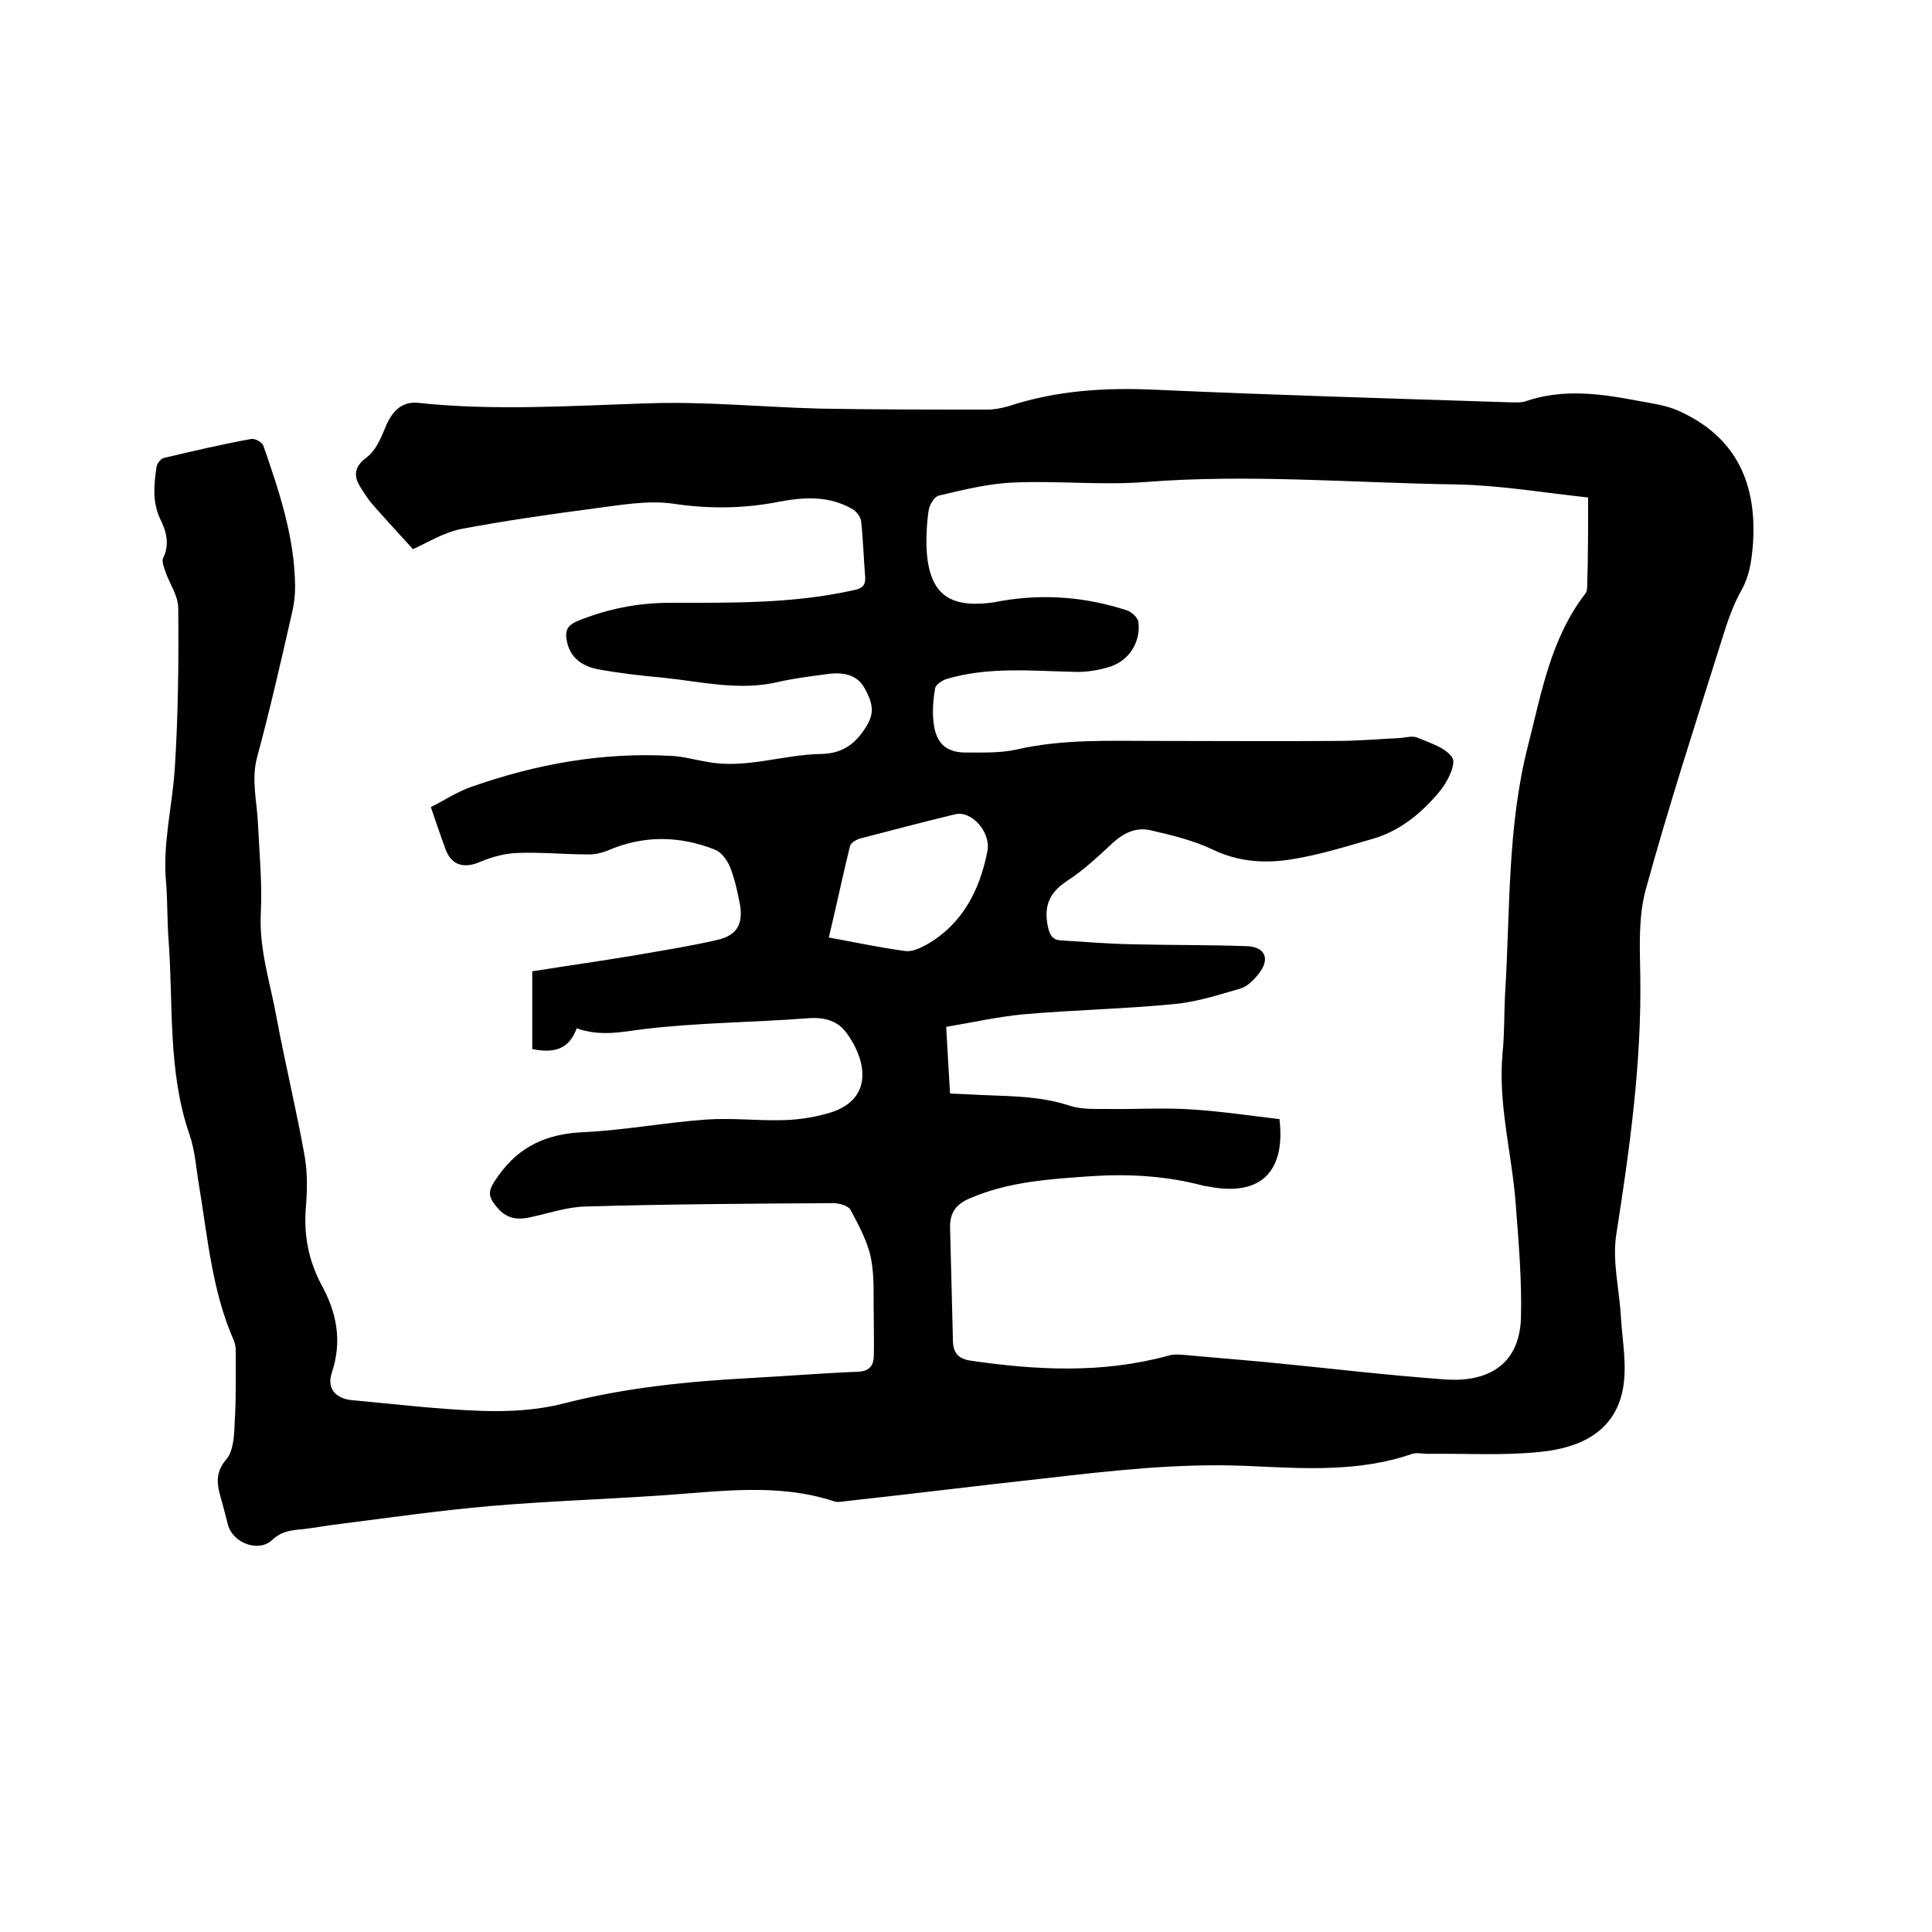 <svg enable-background="new 0 0 400 400" viewBox="0 0 400 400" xmlns="http://www.w3.org/2000/svg"><path d="m119.4 212.9c-1.6 4.4-4.7 5.2-9.2 4.3 0-5.1 0-10.4 0-16.1 6.9-1.1 14-2.1 21.2-3.3 5.7-1 11.5-1.9 17.1-3.2 4-.9 5.4-3.2 4.7-7.3-.5-2.7-1.1-5.4-2.1-7.9-.6-1.4-1.8-3-3.1-3.5-7.4-2.9-14.8-3-22.2.2-1.2.5-2.6.8-3.9.8-5 0-9.9-.5-14.9-.3-2.5.1-5.1.8-7.5 1.8-3.4 1.5-6.1.8-7.3-2.7-1-2.7-1.9-5.4-3-8.6 2.8-1.4 5.5-3.2 8.4-4.2 13.4-4.7 27.1-7.2 41.4-6.4 2.4.1 4.8.8 7.2 1.2 8.1 1.6 15.9-1.5 23.9-1.6 3.9-.1 6.5-1.7 8.6-4.7 2.2-3.1 2.5-5.1.2-9.1-1.6-2.7-4.4-3.1-7.2-2.8-3.6.5-7.2.9-10.6 1.7-8.1 1.9-16-.1-23.9-.9-4.4-.4-8.8-.9-13.2-1.7-3.4-.6-6.1-2.4-6.7-6.2-.3-1.8.2-2.9 2-3.7 6.2-2.6 12.7-3.9 19.5-3.9 12.7 0 25.4.2 37.9-2.6 2-.4 2.6-1.1 2.4-3.1-.3-3.7-.4-7.4-.8-11.1-.1-1-1-2.2-2-2.7-4.8-2.7-9.9-2.4-15.1-1.4-7.2 1.4-14.3 1.5-21.7.4-5.4-.8-11.2.3-16.7 1-9.1 1.2-18.2 2.5-27.2 4.2-3.7.7-7.2 2.9-10.1 4.2-2.9-3.2-5.7-6.2-8.4-9.3-.8-.9-1.5-2-2.2-3.1-1.7-2.5-1.8-4.5 1-6.6 1.8-1.3 2.9-3.8 3.8-6 1.4-3.6 3.5-5.6 6.8-5.3 15.9 1.7 31.9.6 47.8.1 11.8-.4 23.7.8 35.5 1.1 11.5.2 23.1.2 34.6.2 1.5 0 3-.3 4.4-.7 10-3.3 20.2-3.9 30.6-3.4 24.4 1.1 48.8 1.8 73.3 2.6 1 0 2.2.1 3.1-.2 7.8-2.7 15.6-1.6 23.4-.1 2.8.5 5.7.9 8.2 2 12.2 5.4 16.5 15.3 15.5 28.1-.3 3.2-.7 6.1-2.3 9-1.8 3.2-3 6.7-4.1 10.3-5.4 17.2-11 34.4-15.8 51.9-1.5 5.6-1.2 11.7-1.1 17.6.3 18.2-2.2 36-5 53.9-.8 5.5.7 11.3 1 17 .3 4.9 1.3 10 .4 14.8-1.7 9-9.1 12.2-17.1 13-7.7.8-15.6.3-23.4.4-1 0-2.2-.3-3.1 0-11.2 3.9-22.9 3-34.3 2.5-14.2-.6-28.1 1-42 2.6-13.7 1.5-27.3 3.2-41 4.7-.8.1-1.8.3-2.5 0-11.7-3.8-23.6-2-35.5-1.2-11.8.8-23.7 1.2-35.5 2.2-10.4.9-20.8 2.4-31.1 3.7-2.6.3-5.2.8-7.8 1.1-2.3.2-4.4.4-6.3 2.2-2.8 2.7-8.2.7-9.2-3.1-.4-1.5-.8-3.1-1.2-4.6-.9-3.1-1.8-5.8.8-8.9 1.6-1.8 1.7-5.2 1.8-7.9.3-4.9.2-9.7.2-14.6 0-.7-.1-1.5-.4-2.2-4.5-10.2-5.4-21.3-7.2-32.1-.6-3.5-.8-7.2-2-10.6-4.5-13.1-3.3-26.8-4.3-40.2-.3-3.9-.2-7.8-.5-11.7-.8-8.1 1.3-16 1.8-24 .7-11 .8-22 .7-33 0-2.5-1.7-4.9-2.6-7.4-.3-1-.9-2.2-.5-3 1.4-2.9.6-5.6-.7-8.2-1.6-3.5-1.2-7-.7-10.6.1-.7.9-1.8 1.6-1.9 5.9-1.4 11.9-2.8 17.9-3.9.8-.2 2.3.6 2.6 1.3 3.3 9.5 6.5 19 6.6 29.2 0 1.8-.2 3.6-.6 5.3-2.3 10.1-4.6 20.2-7.3 30.2-1.2 4.6 0 9 .2 13.5.3 6.2.9 12.4.6 18.6-.4 7.6 2 14.6 3.3 21.9 1.8 9.6 4.1 19 5.8 28.6.6 3.5.5 7.2.2 10.8-.4 5.5.6 10.7 3.2 15.6 3.2 5.8 4.4 11.7 2.2 18.3-1.1 3.3.8 5.4 4.3 5.7 8.8.8 17.7 1.9 26.6 2.2 5.6.2 11.5-.1 17-1.5 12.8-3.3 25.8-4.6 38.9-5.3 7.4-.4 14.8-1 22.2-1.3 2.2-.1 3.1-1.2 3.2-3 .1-2.8 0-5.7 0-8.6-.1-4 .2-8.1-.6-12-.7-3.4-2.5-6.7-4.2-9.9-.5-.9-2.4-1.4-3.6-1.4-17.1.1-34.3.2-51.4.7-3.7.1-7.5 1.4-11.2 2.2-2.5.6-4.8.4-6.7-1.7-2.5-2.8-2.2-3.8 0-6.9 4.4-6.2 10.2-8.7 17.7-9 8.4-.4 16.8-2 25.2-2.6 5.5-.4 11 .3 16.4.1 3.3-.1 6.8-.7 9.9-1.7 8.5-3 6.9-10.8 2.9-16.3-1.8-2.5-4.4-3.3-7.8-3.1-11.5.9-23.1.9-34.5 2.3-4.5.6-8.8 1.5-13.6-.2zm209.4-109.9c-9.3-1-18.1-2.5-27-2.7-21.5-.3-43.1-2.2-64.7-.5-9 .7-18.2-.3-27.2.1-5.2.2-10.4 1.5-15.5 2.7-.9.2-1.9 1.8-2.1 2.9-.4 2.4-.5 4.8-.5 7.3.3 9.9 4.3 13.3 14 11.9.5-.1 1-.2 1.6-.3 8.8-1.5 17.5-.8 26 2 .9.3 2.2 1.5 2.3 2.4.5 4.2-2 8.1-6.1 9.3-2.3.7-4.8 1.1-7.2 1-8.9-.2-17.8-1.1-26.5 1.5-.9.3-2.2 1.2-2.3 1.9-.4 2.4-.6 4.9-.3 7.2.5 4.3 2.7 6.2 7 6.1 3.4 0 6.9.1 10.1-.6 9.5-2.2 19.1-1.8 28.7-1.8 12.6 0 25.2.1 37.8 0 4.3 0 8.7-.4 13-.6 1.2-.1 2.5-.5 3.5-.1 2.6 1.1 6 2.1 7.3 4.2.8 1.3-1 5-2.6 6.9-3.7 4.5-8.3 8.3-14 9.9-5.5 1.6-11 3.3-16.6 4.2-5.5.9-11 .6-16.4-2-4-1.9-8.5-3-12.9-4-2.9-.7-5.5.5-7.8 2.6-3 2.8-6.1 5.7-9.5 7.9-3.5 2.3-4.8 5-4 9.2.4 1.9.9 3 2.8 3.1 4.8.3 9.7.7 14.5.8 8 .2 16 .1 24.1.4 3.7.2 4.7 2.7 2.3 5.7-1 1.3-2.4 2.7-3.9 3.1-4.5 1.3-9.1 2.8-13.8 3.2-10.3 1-20.7 1.2-31 2.1-5.3.5-10.6 1.7-16 2.6.3 5 .5 9.3.8 13.8 1.6.1 2.9.1 4.3.2 6.8.4 13.7.1 20.4 2.3 2.4.8 5.2.7 7.7.7 5.9.1 11.8-.3 17.7.1 6.1.4 12.1 1.3 18.1 2 1.3 11-4 16-14.5 14-.4-.1-.8-.1-1.2-.2-7.5-2-15.2-2.5-23-2-8.7.6-17.3 1.1-25.4 4.6-2.9 1.2-4.1 3-4.1 5.9.2 7.9.4 15.8.6 23.8.1 2.3 1.1 3.5 3.6 3.9 13.7 2 27.3 2.7 40.9-1 1-.3 2.1-.3 3.1-.2l17.1 1.5c12.4 1.2 24.8 2.7 37.2 3.6 8.3.6 15.4-2.6 15.7-12.8.2-7.9-.5-15.8-1.1-23.7-.8-10.4-3.7-20.6-2.7-31.2.4-4 .3-8 .5-12 1.1-17.3.4-34.6 4.8-51.7 2.8-11 4.7-22.1 11.9-31.4.2-.3.3-.8.3-1.2.2-6.1.2-12.1.2-18.6zm-157.2 91.1c5.5 1 10.6 2.1 15.8 2.8 1.4.2 3.1-.6 4.4-1.3 7.4-4.2 11-11.2 12.6-19.2.9-4.1-3.3-8.7-6.7-7.8-6.6 1.6-13.1 3.3-19.6 5-.8.2-1.9.9-2.1 1.5-1.5 6.1-2.8 12.3-4.4 19z"/></svg>
